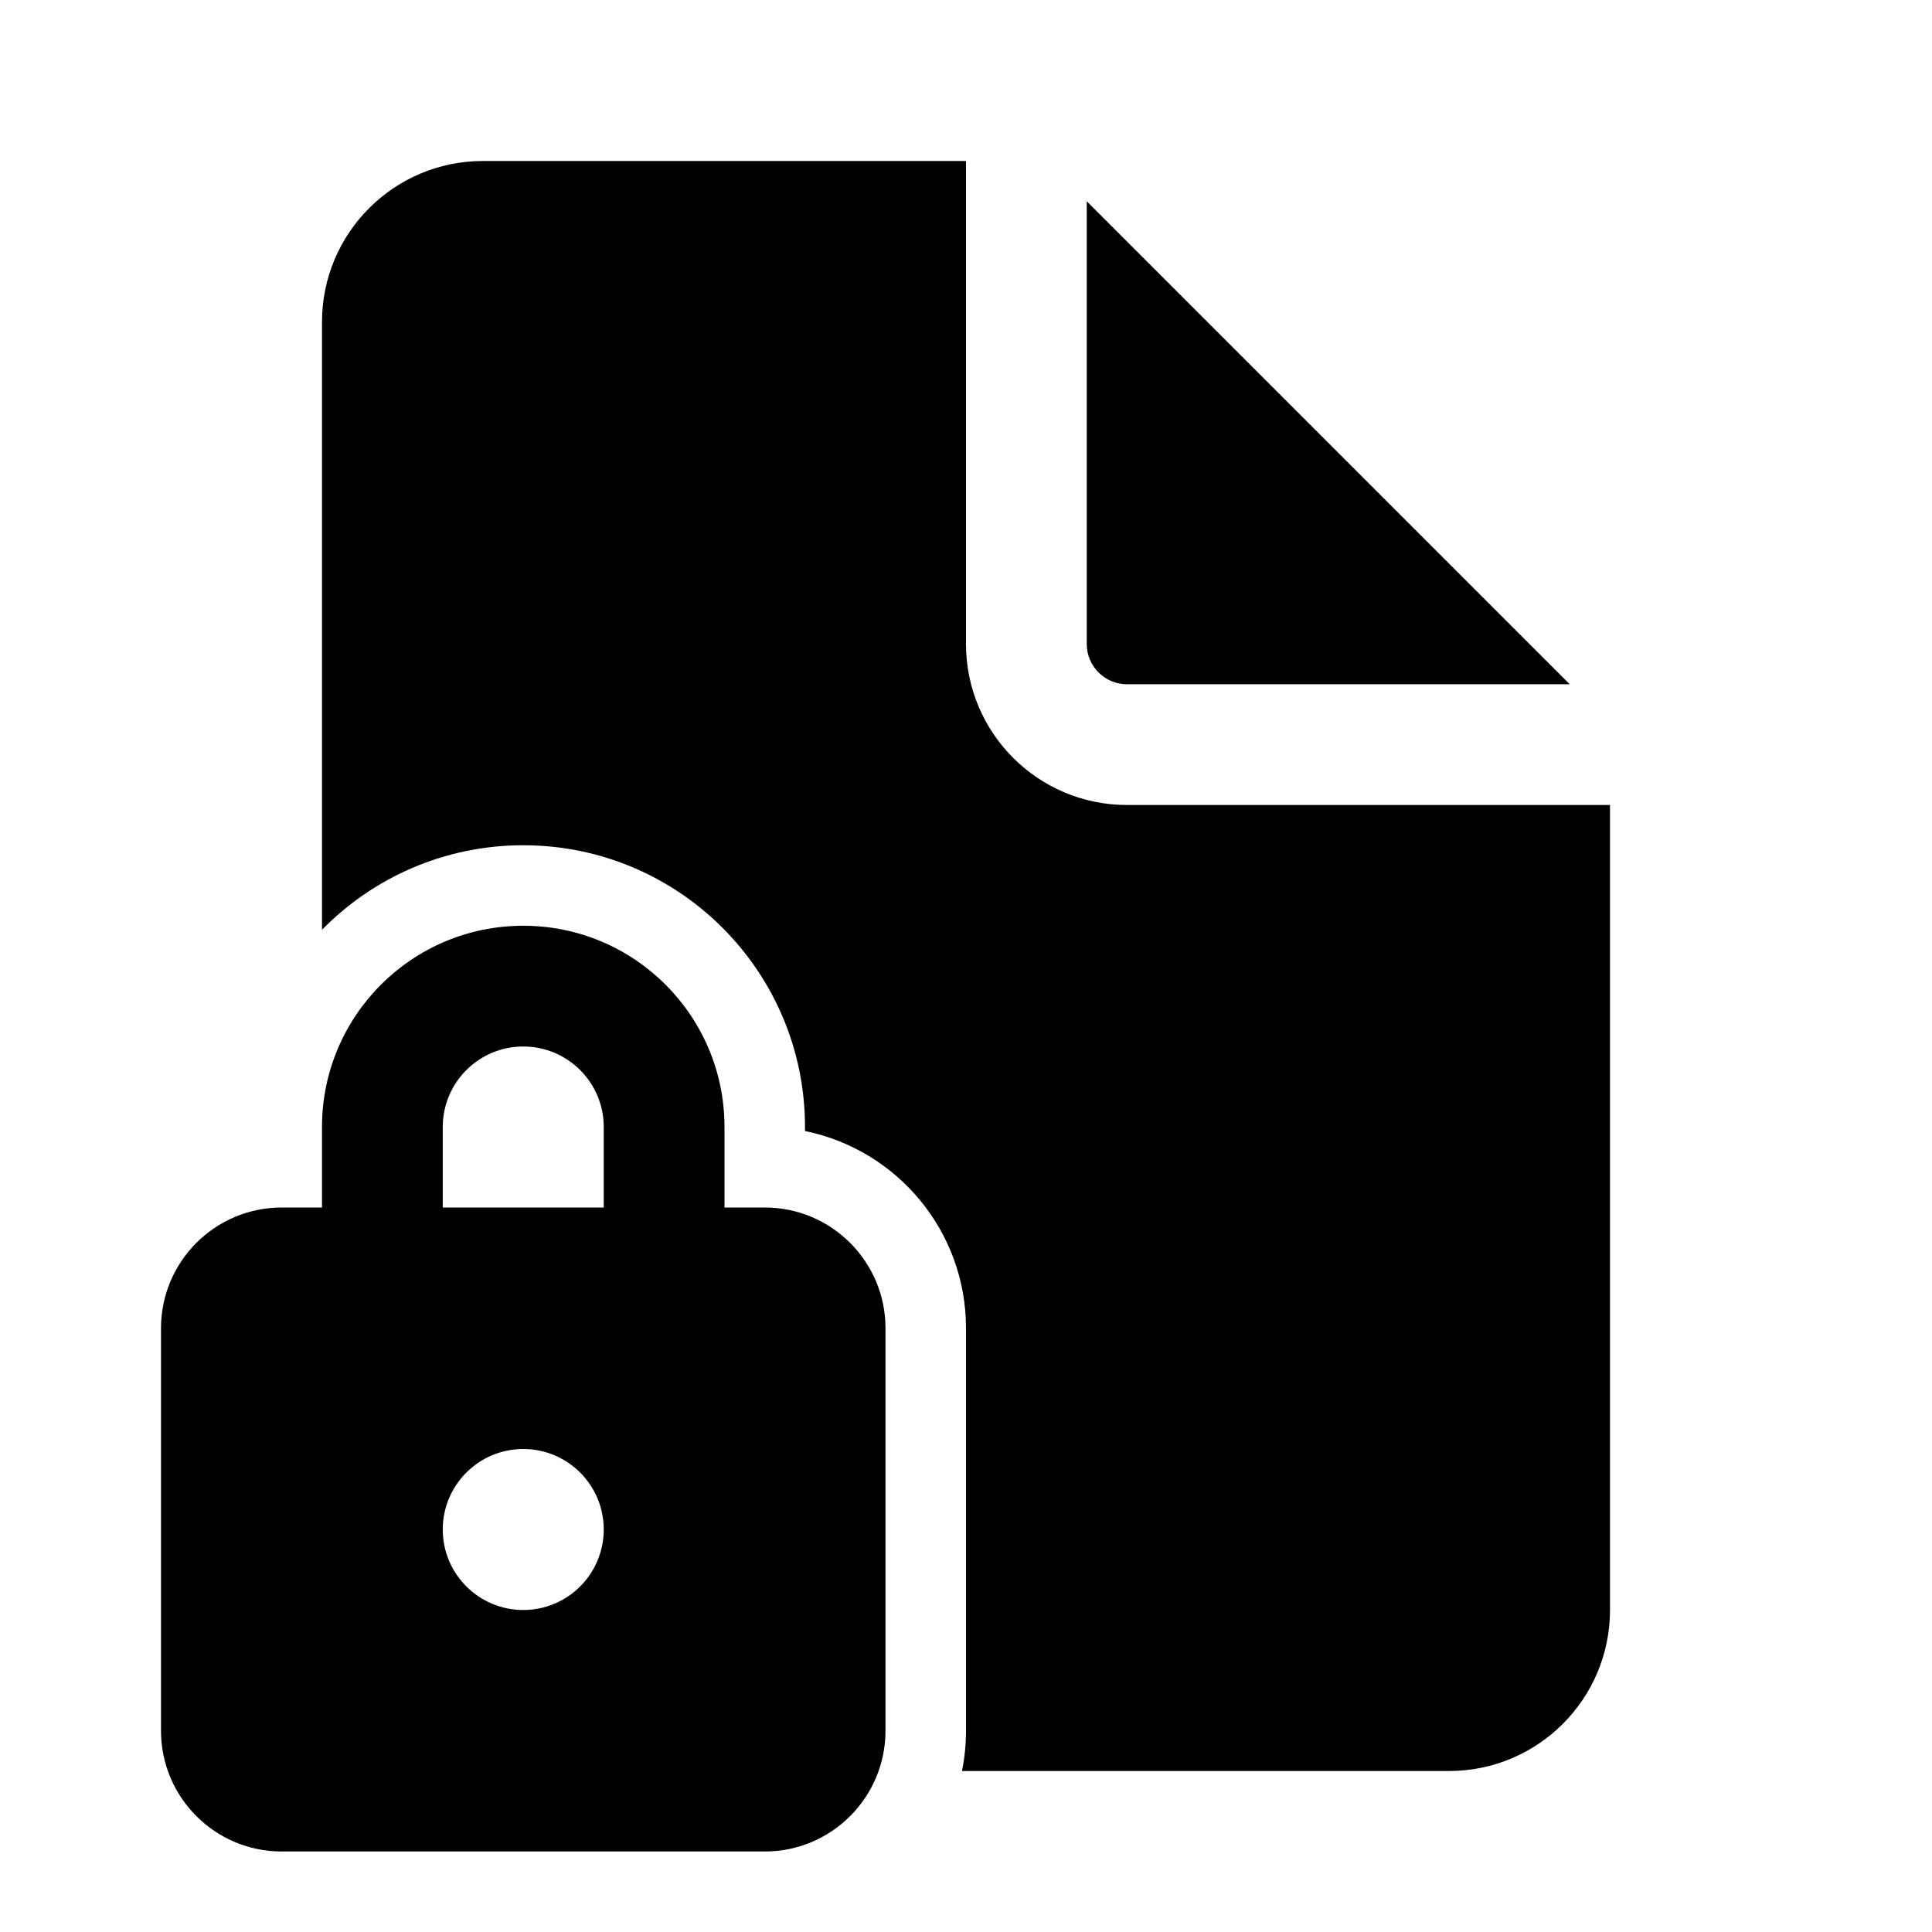 <svg xmlns="http://www.w3.org/2000/svg" viewBox="0 0 24 24" fill="none"><path d="M12 2V8C12 9.105 12.895 10 14 10H20V20C20 21.105 19.105 22 18 22H11.95C11.983 21.838 12 21.671 12 21.5V16.5C12 15.29 11.141 14.282 10 14.05V14C10 12.067 8.433 10.5 6.5 10.5C5.521 10.5 4.635 10.902 4 11.55V4C4 2.895 4.895 2 6 2H12ZM13.5 2.5V8C13.5 8.276 13.724 8.5 14 8.5H19.5L13.5 2.5ZM4 15H3.5C2.672 15 2 15.672 2 16.5V21.5C2 22.328 2.672 23 3.5 23H9.5C10.328 23 11 22.328 11 21.5V16.5C11 15.672 10.328 15 9.5 15H9V14C9 12.619 7.881 11.5 6.5 11.5C5.119 11.5 4 12.619 4 14V15ZM5.5 14C5.5 13.448 5.948 13 6.5 13C7.052 13 7.5 13.448 7.5 14V15H5.5V14ZM7.5 19C7.5 19.552 7.052 20 6.5 20C5.948 20 5.5 19.552 5.5 19C5.5 18.448 5.948 18 6.5 18C7.052 18 7.5 18.448 7.5 19Z" fill="currentColor"/></svg>